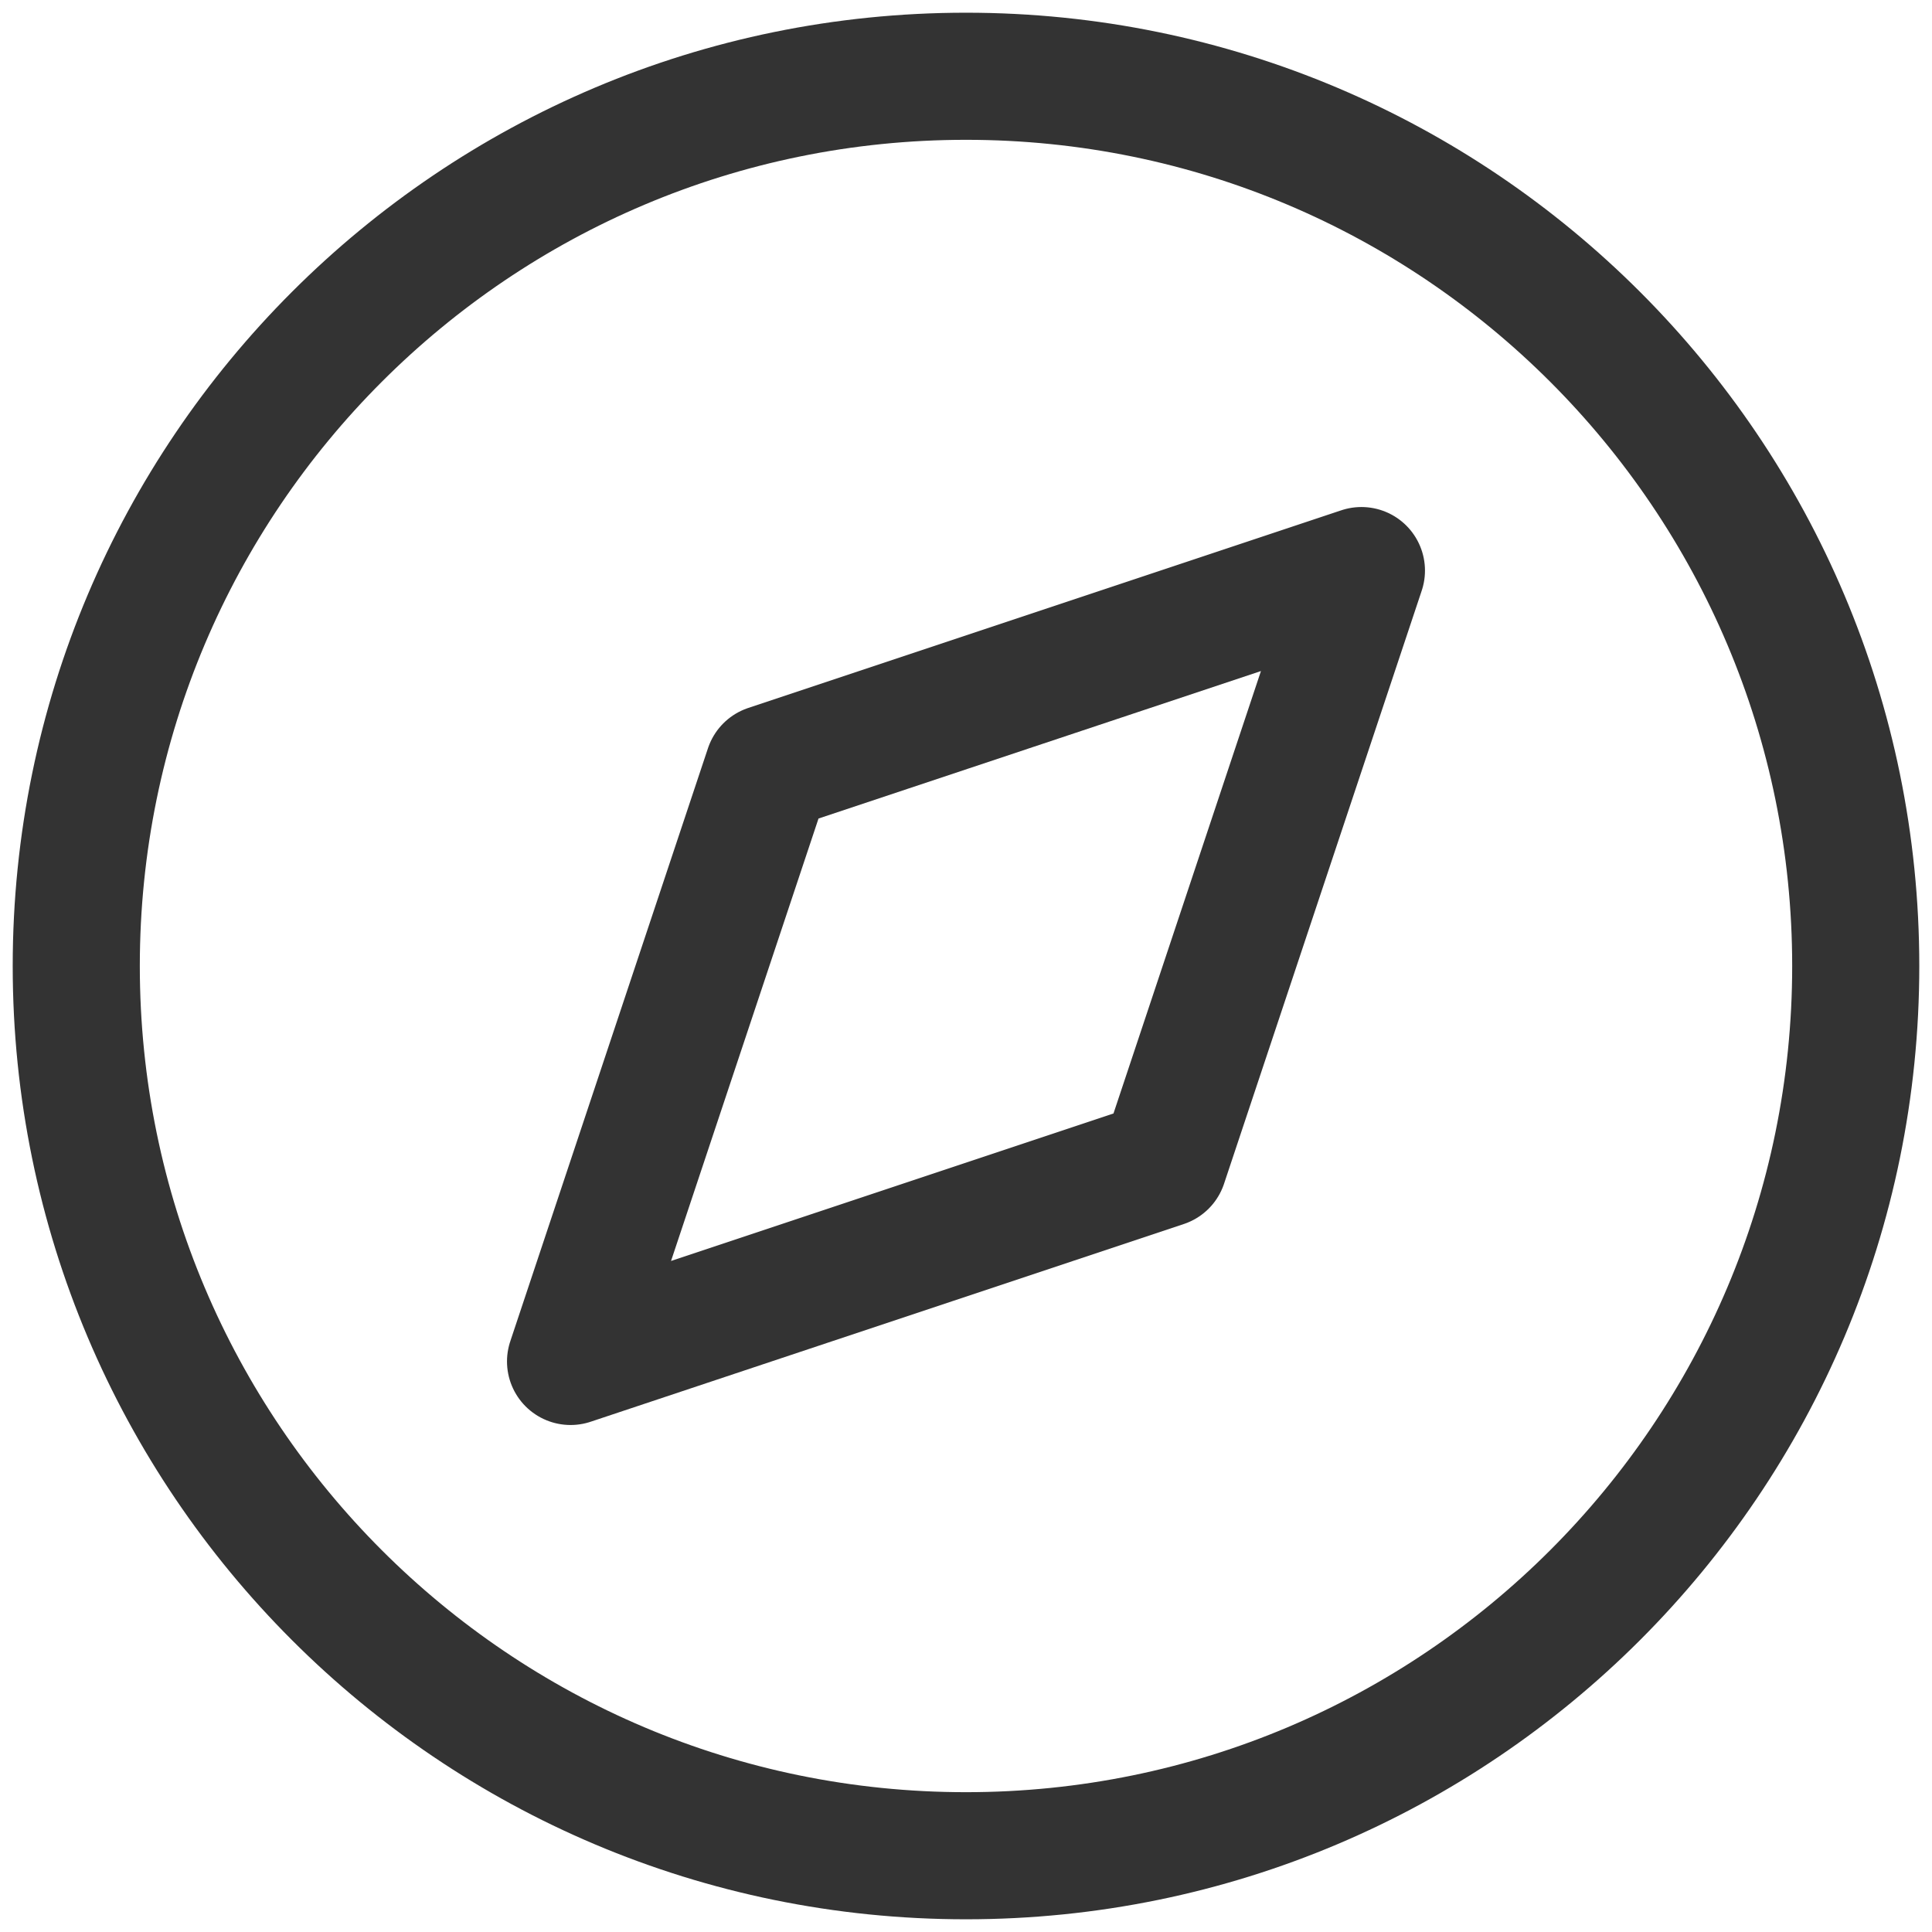 <svg width="76" height="76" viewBox="0 0 76 76" fill="none" xmlns="http://www.w3.org/2000/svg">
<path d="M53.555 22.445L30.222 30.222L22.444 53.556L45.778 45.778L53.555 22.445Z" stroke="#333333" stroke-width="5" stroke-linecap="round" stroke-linejoin="round"/>
<path d="M38 73C57.33 73 73 57.33 73 38C73 18.67 57.33 3 38 3C18.67 3 3 18.67 3 38C3 57.33 18.67 73 38 73Z" stroke="#333333" stroke-width="5" stroke-linecap="round" stroke-linejoin="round"/>
</svg>
